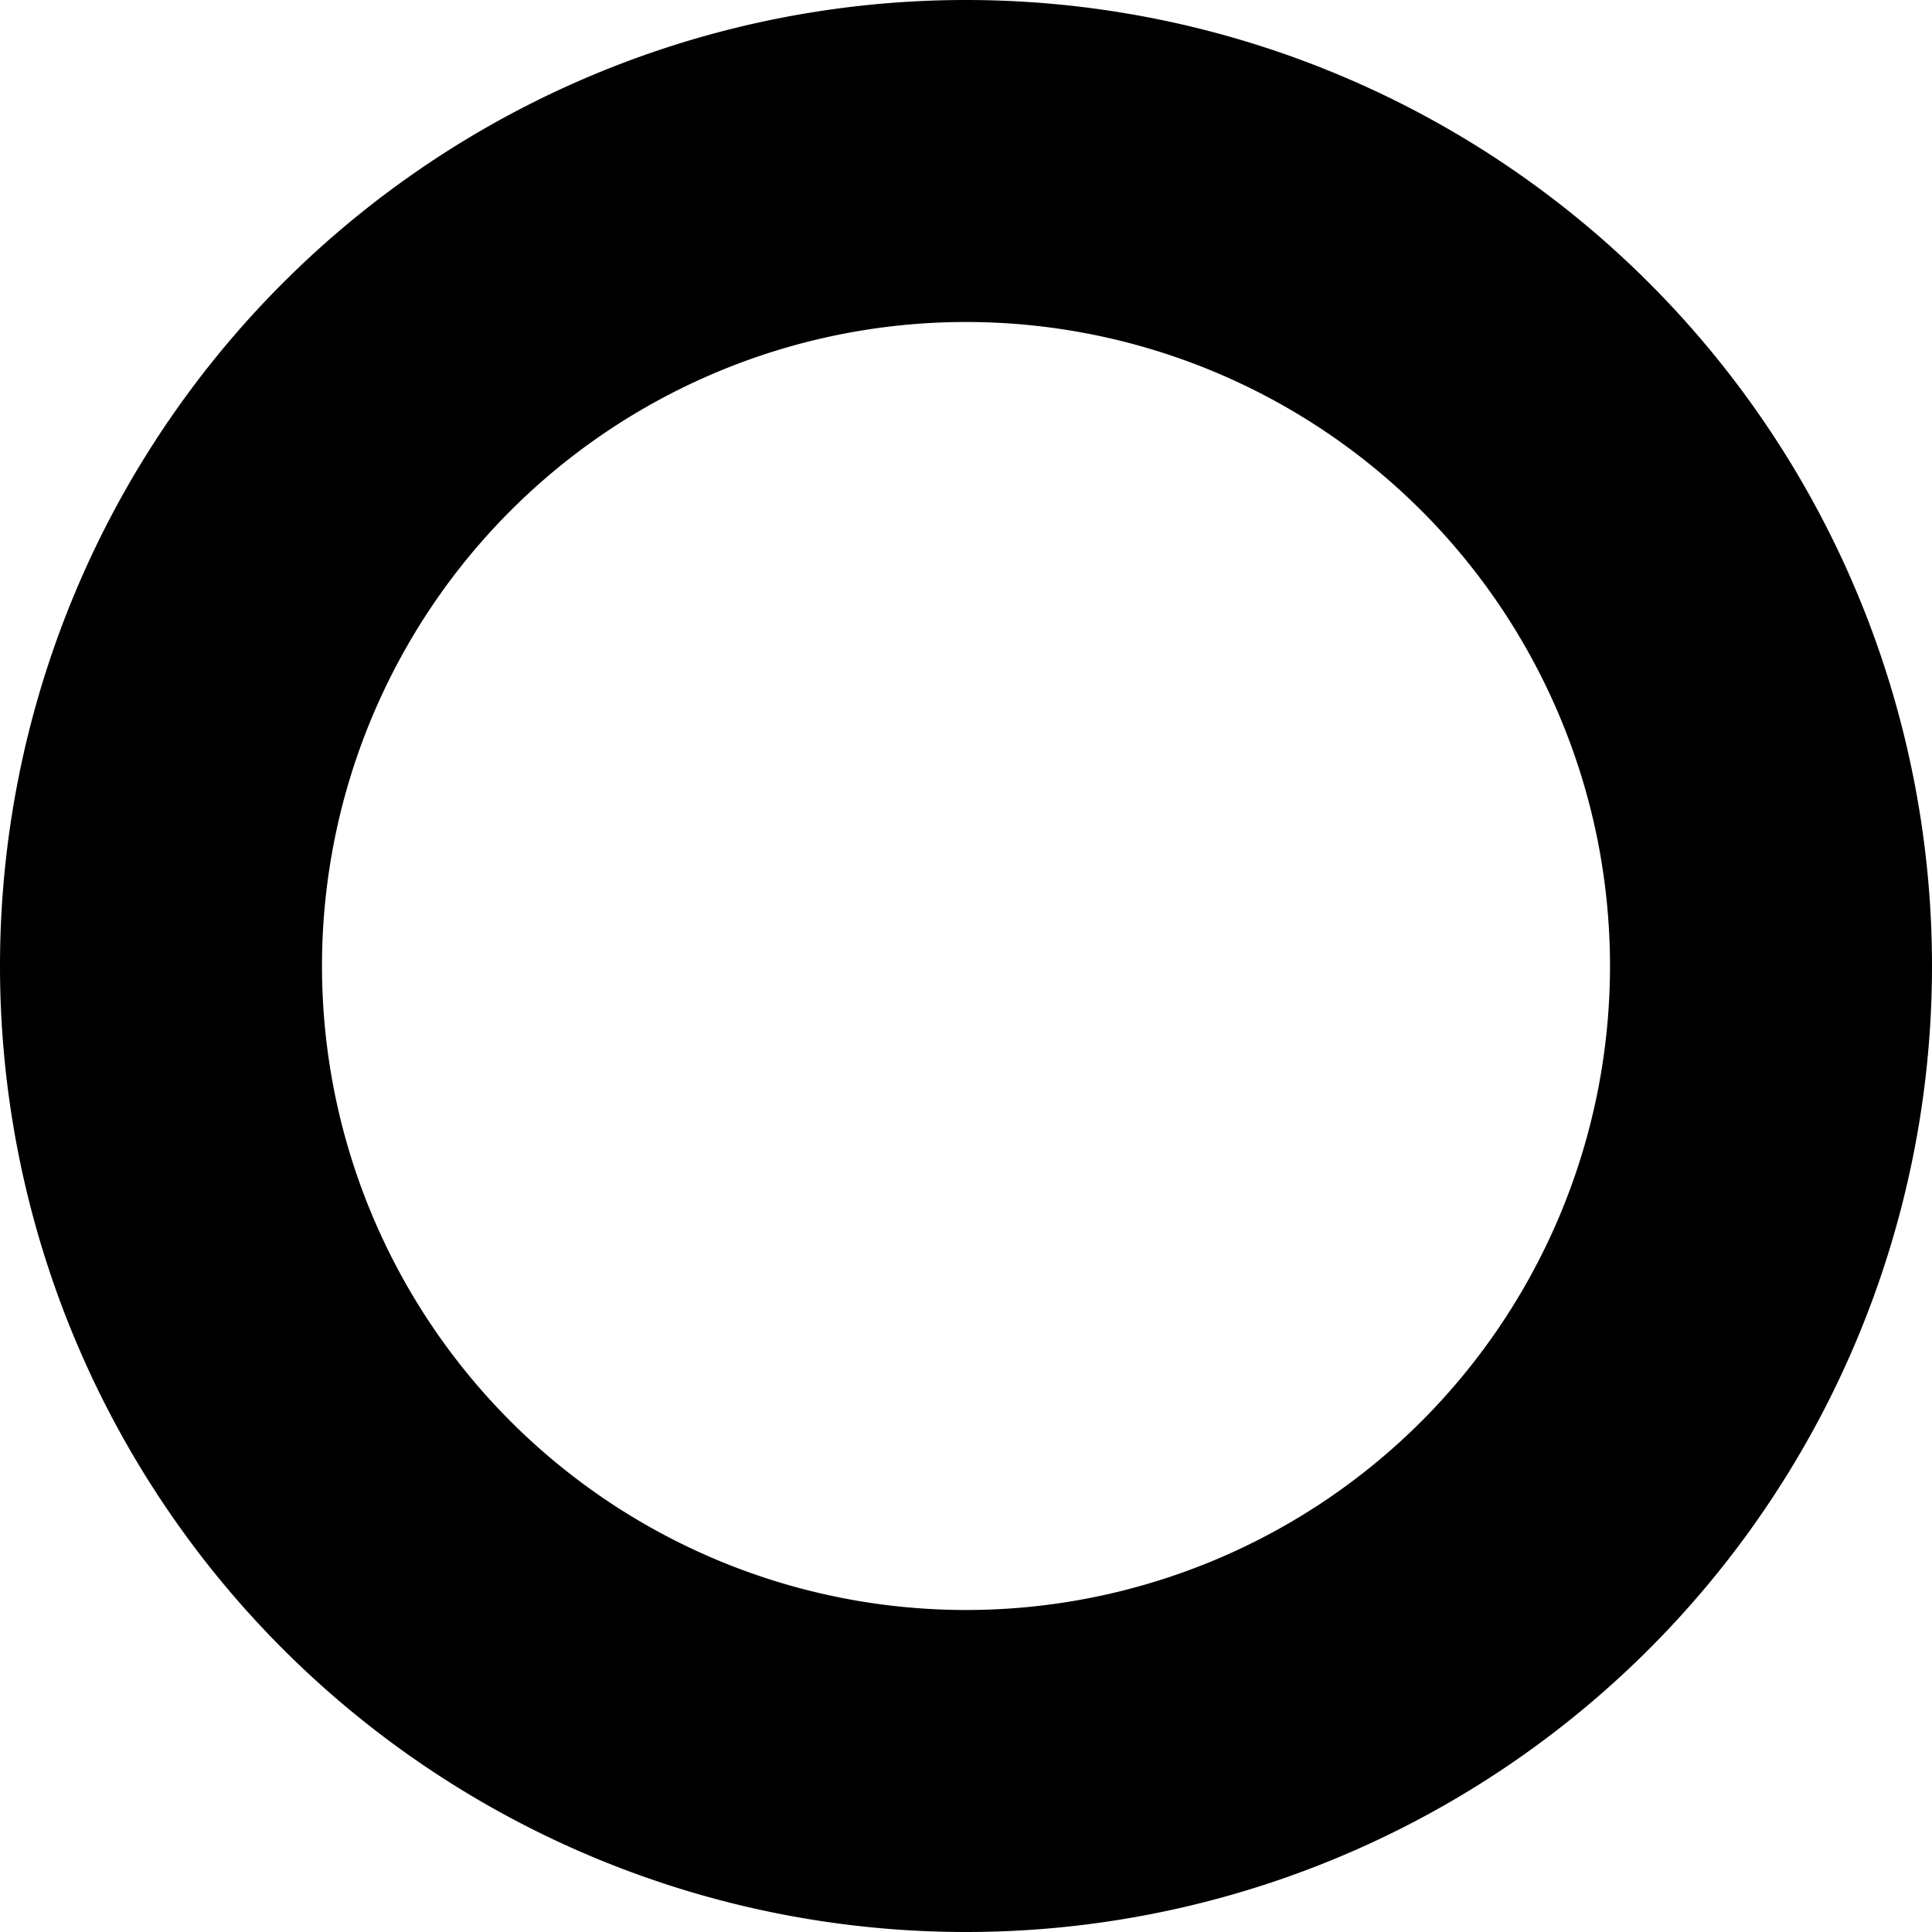 <?xml version="1.0" encoding="utf-8"?><!-- Скачано с сайта svg4.ru / Downloaded from svg4.ru -->
<svg width="800px" height="800px" viewBox="0 0 12 12" xmlns="http://www.w3.org/2000/svg">
  <path fill-rule="evenodd" clip-rule="evenodd" d="M6 10a4 4 0 100-8 4 4 0 000 8zm0 2A6 6 0 106 0a6 6 0 000 12z" fill="#000000"/>
</svg>